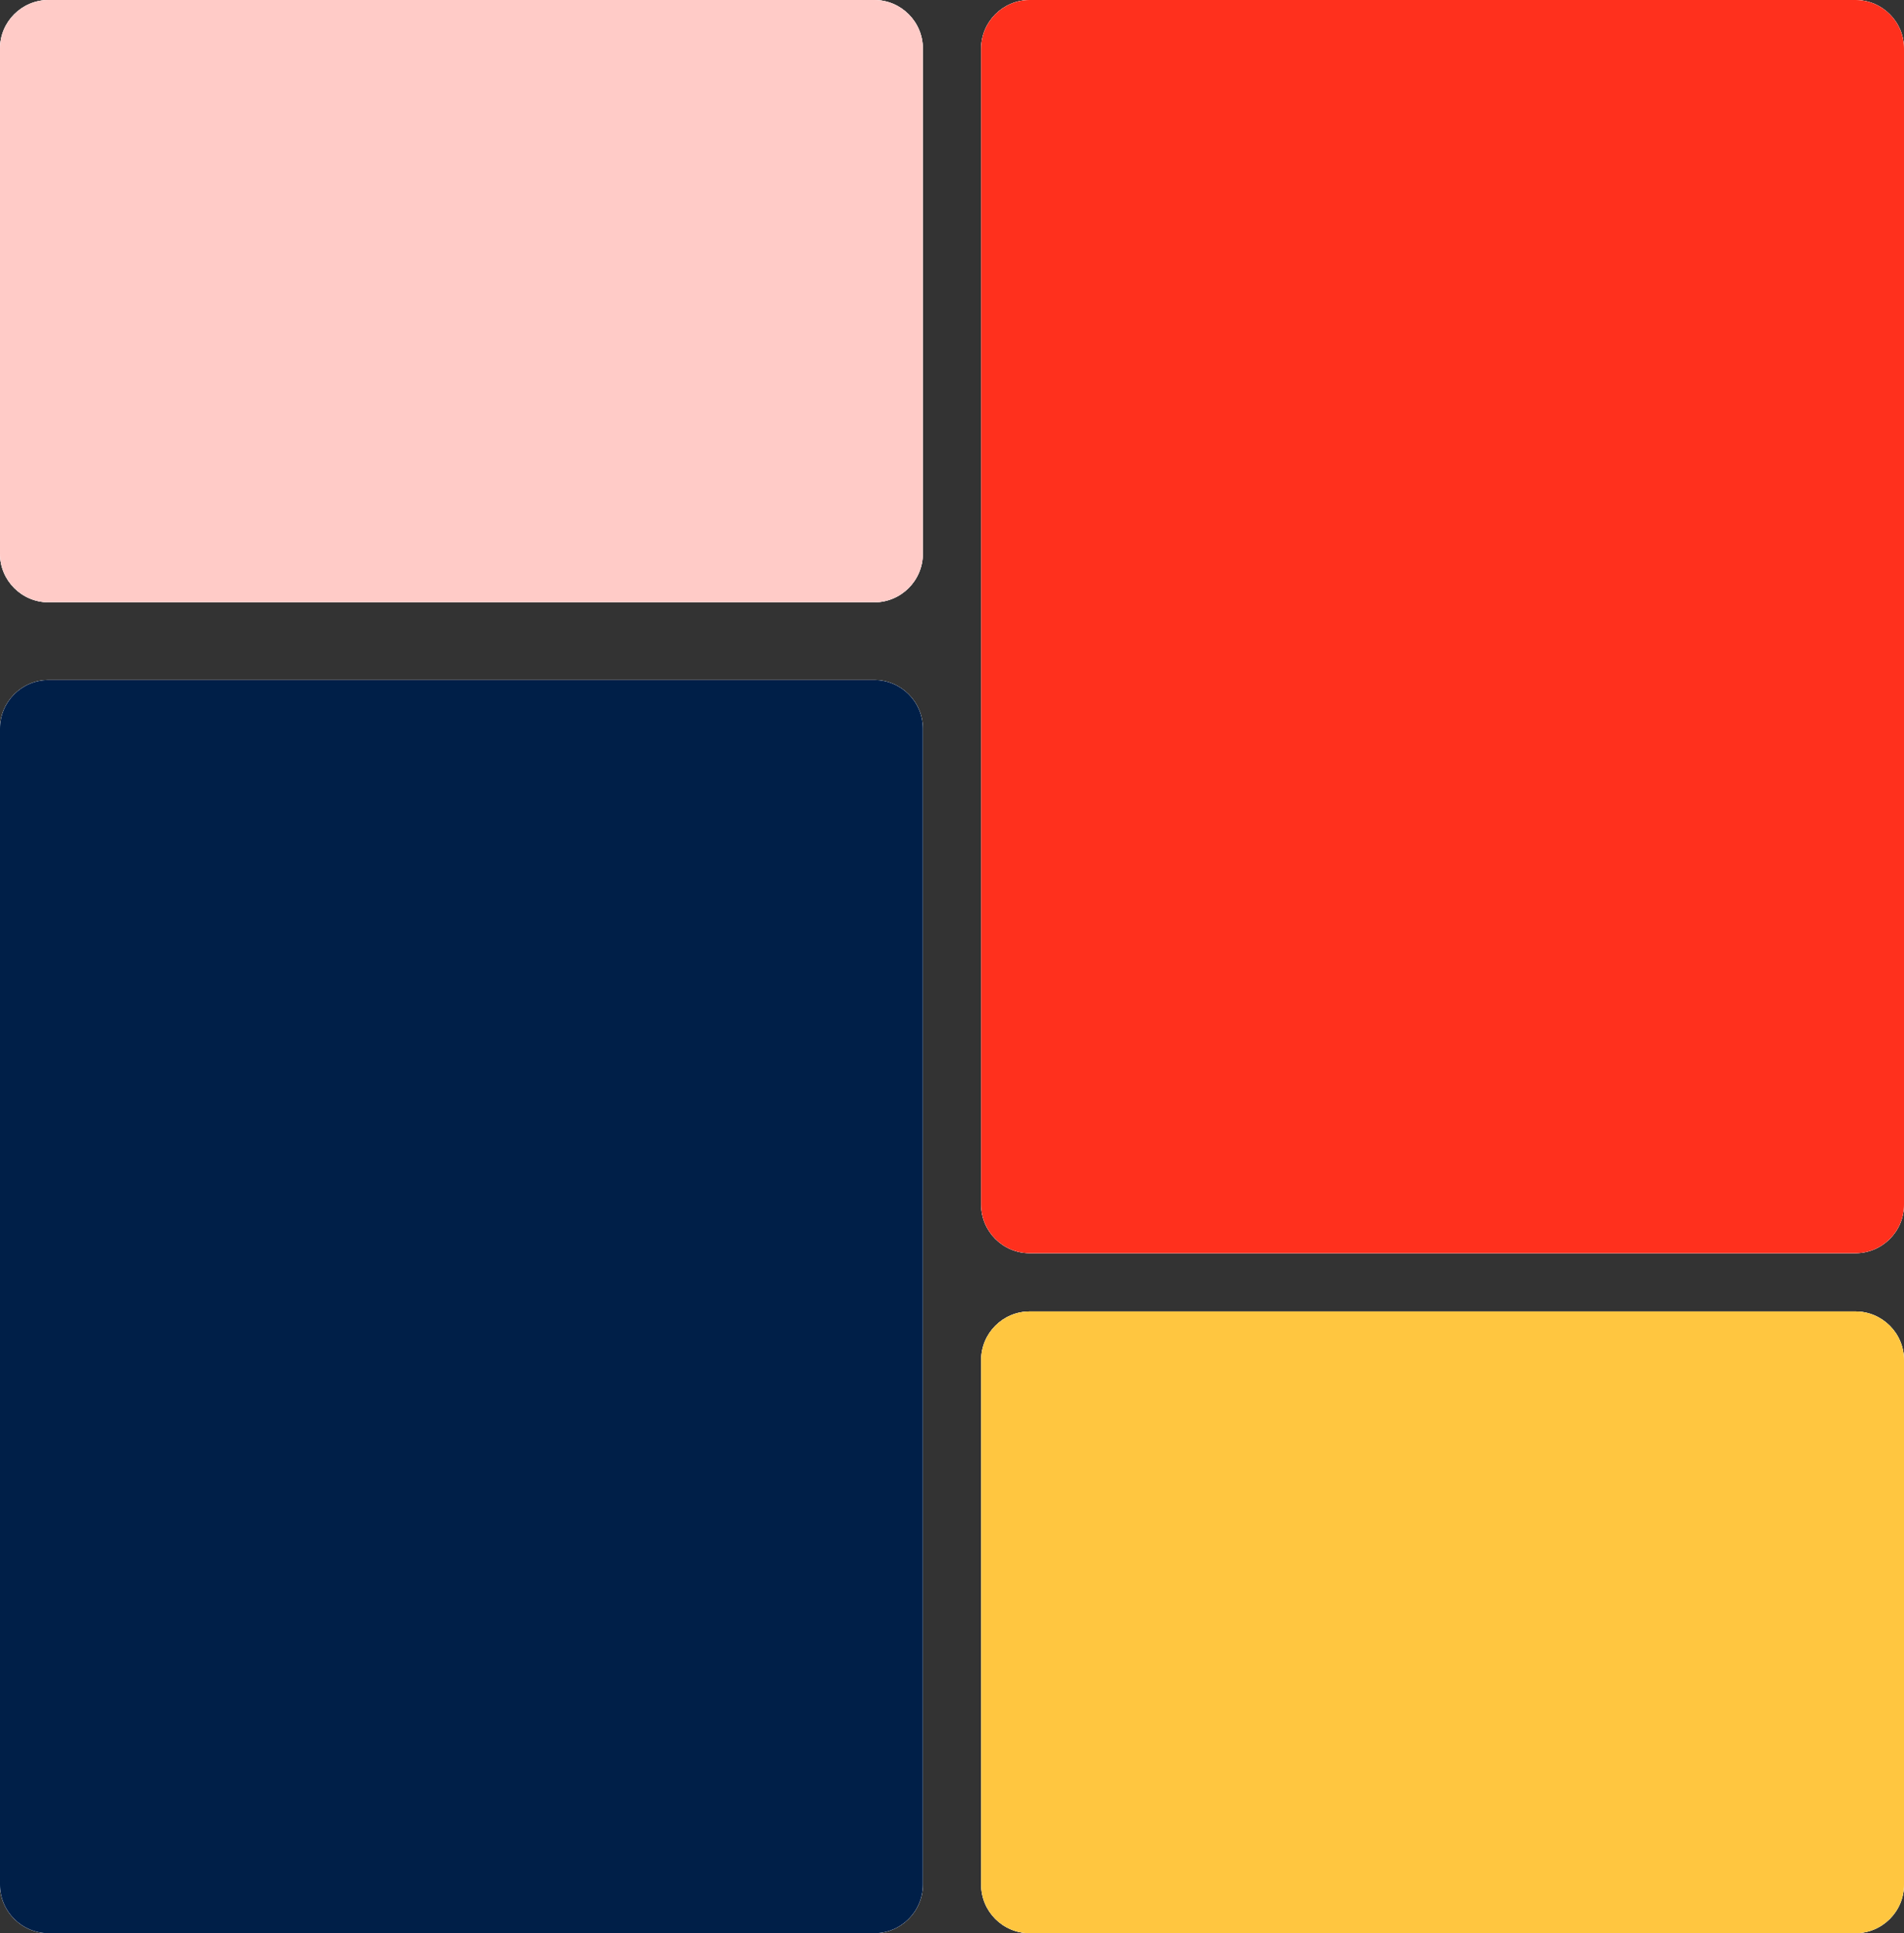 <svg width="196" height="199" viewBox="0 0 196 199" fill="none" xmlns="http://www.w3.org/2000/svg">
<rect x="0" y="0" width="196" height="199" fill="#333333" stroke="none"/>
<path d="M0 5C0 2.239 2.239 0 5 0H90C92.761 0 95 2.239 95 5V57C95 59.761 92.761 62 90 62H5C2.239 62 0 59.761 0 57V5Z" fill="white"/>
<path d="M0 5C0 2.239 2.239 0 5 0H90C92.761 0 95 2.239 95 5V57C95 59.761 92.761 62 90 62H5C2.239 62 0 59.761 0 57V5Z" fill="white"/>
<path d="M0 5C0 2.239 2.239 0 5 0H90C92.761 0 95 2.239 95 5V57C95 59.761 92.761 62 90 62H5C2.239 62 0 59.761 0 57V5Z" fill="#FFCBC7"/>
<path d="M101 140C101 137.239 103.239 135 106 135H191C193.761 135 196 137.239 196 140V194C196 196.761 193.761 199 191 199H106C103.239 199 101 196.761 101 194V140Z" fill="white"/>
<path d="M101 140C101 137.239 103.239 135 106 135H191C193.761 135 196 137.239 196 140V194C196 196.761 193.761 199 191 199H106C103.239 199 101 196.761 101 194V140Z" fill="white"/>
<path d="M101 140C101 137.239 103.239 135 106 135H191C193.761 135 196 137.239 196 140V194C196 196.761 193.761 199 191 199H106C103.239 199 101 196.761 101 194V140Z" fill="#FFC640"/>
<path d="M101 5C101 2.239 103.239 0 106 0H191C193.761 0 196 2.239 196 5V124C196 126.761 193.761 129 191 129H106C103.239 129 101 126.761 101 124V5Z" fill="white"/>
<path d="M101 5C101 2.239 103.239 0 106 0H191C193.761 0 196 2.239 196 5V124C196 126.761 193.761 129 191 129H106C103.239 129 101 126.761 101 124V5Z" fill="white"/>
<path d="M101 5C101 2.239 103.239 0 106 0H191C193.761 0 196 2.239 196 5V124C196 126.761 193.761 129 191 129H106C103.239 129 101 126.761 101 124V5Z" fill="#FF301D"/>
<path d="M0 75C0 72.239 2.239 70 5 70H90C92.761 70 95 72.239 95 75V194C95 196.761 92.761 199 90 199H5C2.239 199 0 196.761 0 194V75Z" fill="white"/>
<path d="M0 75C0 72.239 2.239 70 5 70H90C92.761 70 95 72.239 95 75V194C95 196.761 92.761 199 90 199H5C2.239 199 0 196.761 0 194V75Z" fill="white"/>
<path d="M0 75C0 72.239 2.239 70 5 70H90C92.761 70 95 72.239 95 75V194C95 196.761 92.761 199 90 199H5C2.239 199 0 196.761 0 194V75Z" fill="#001F48"/>
</svg>

